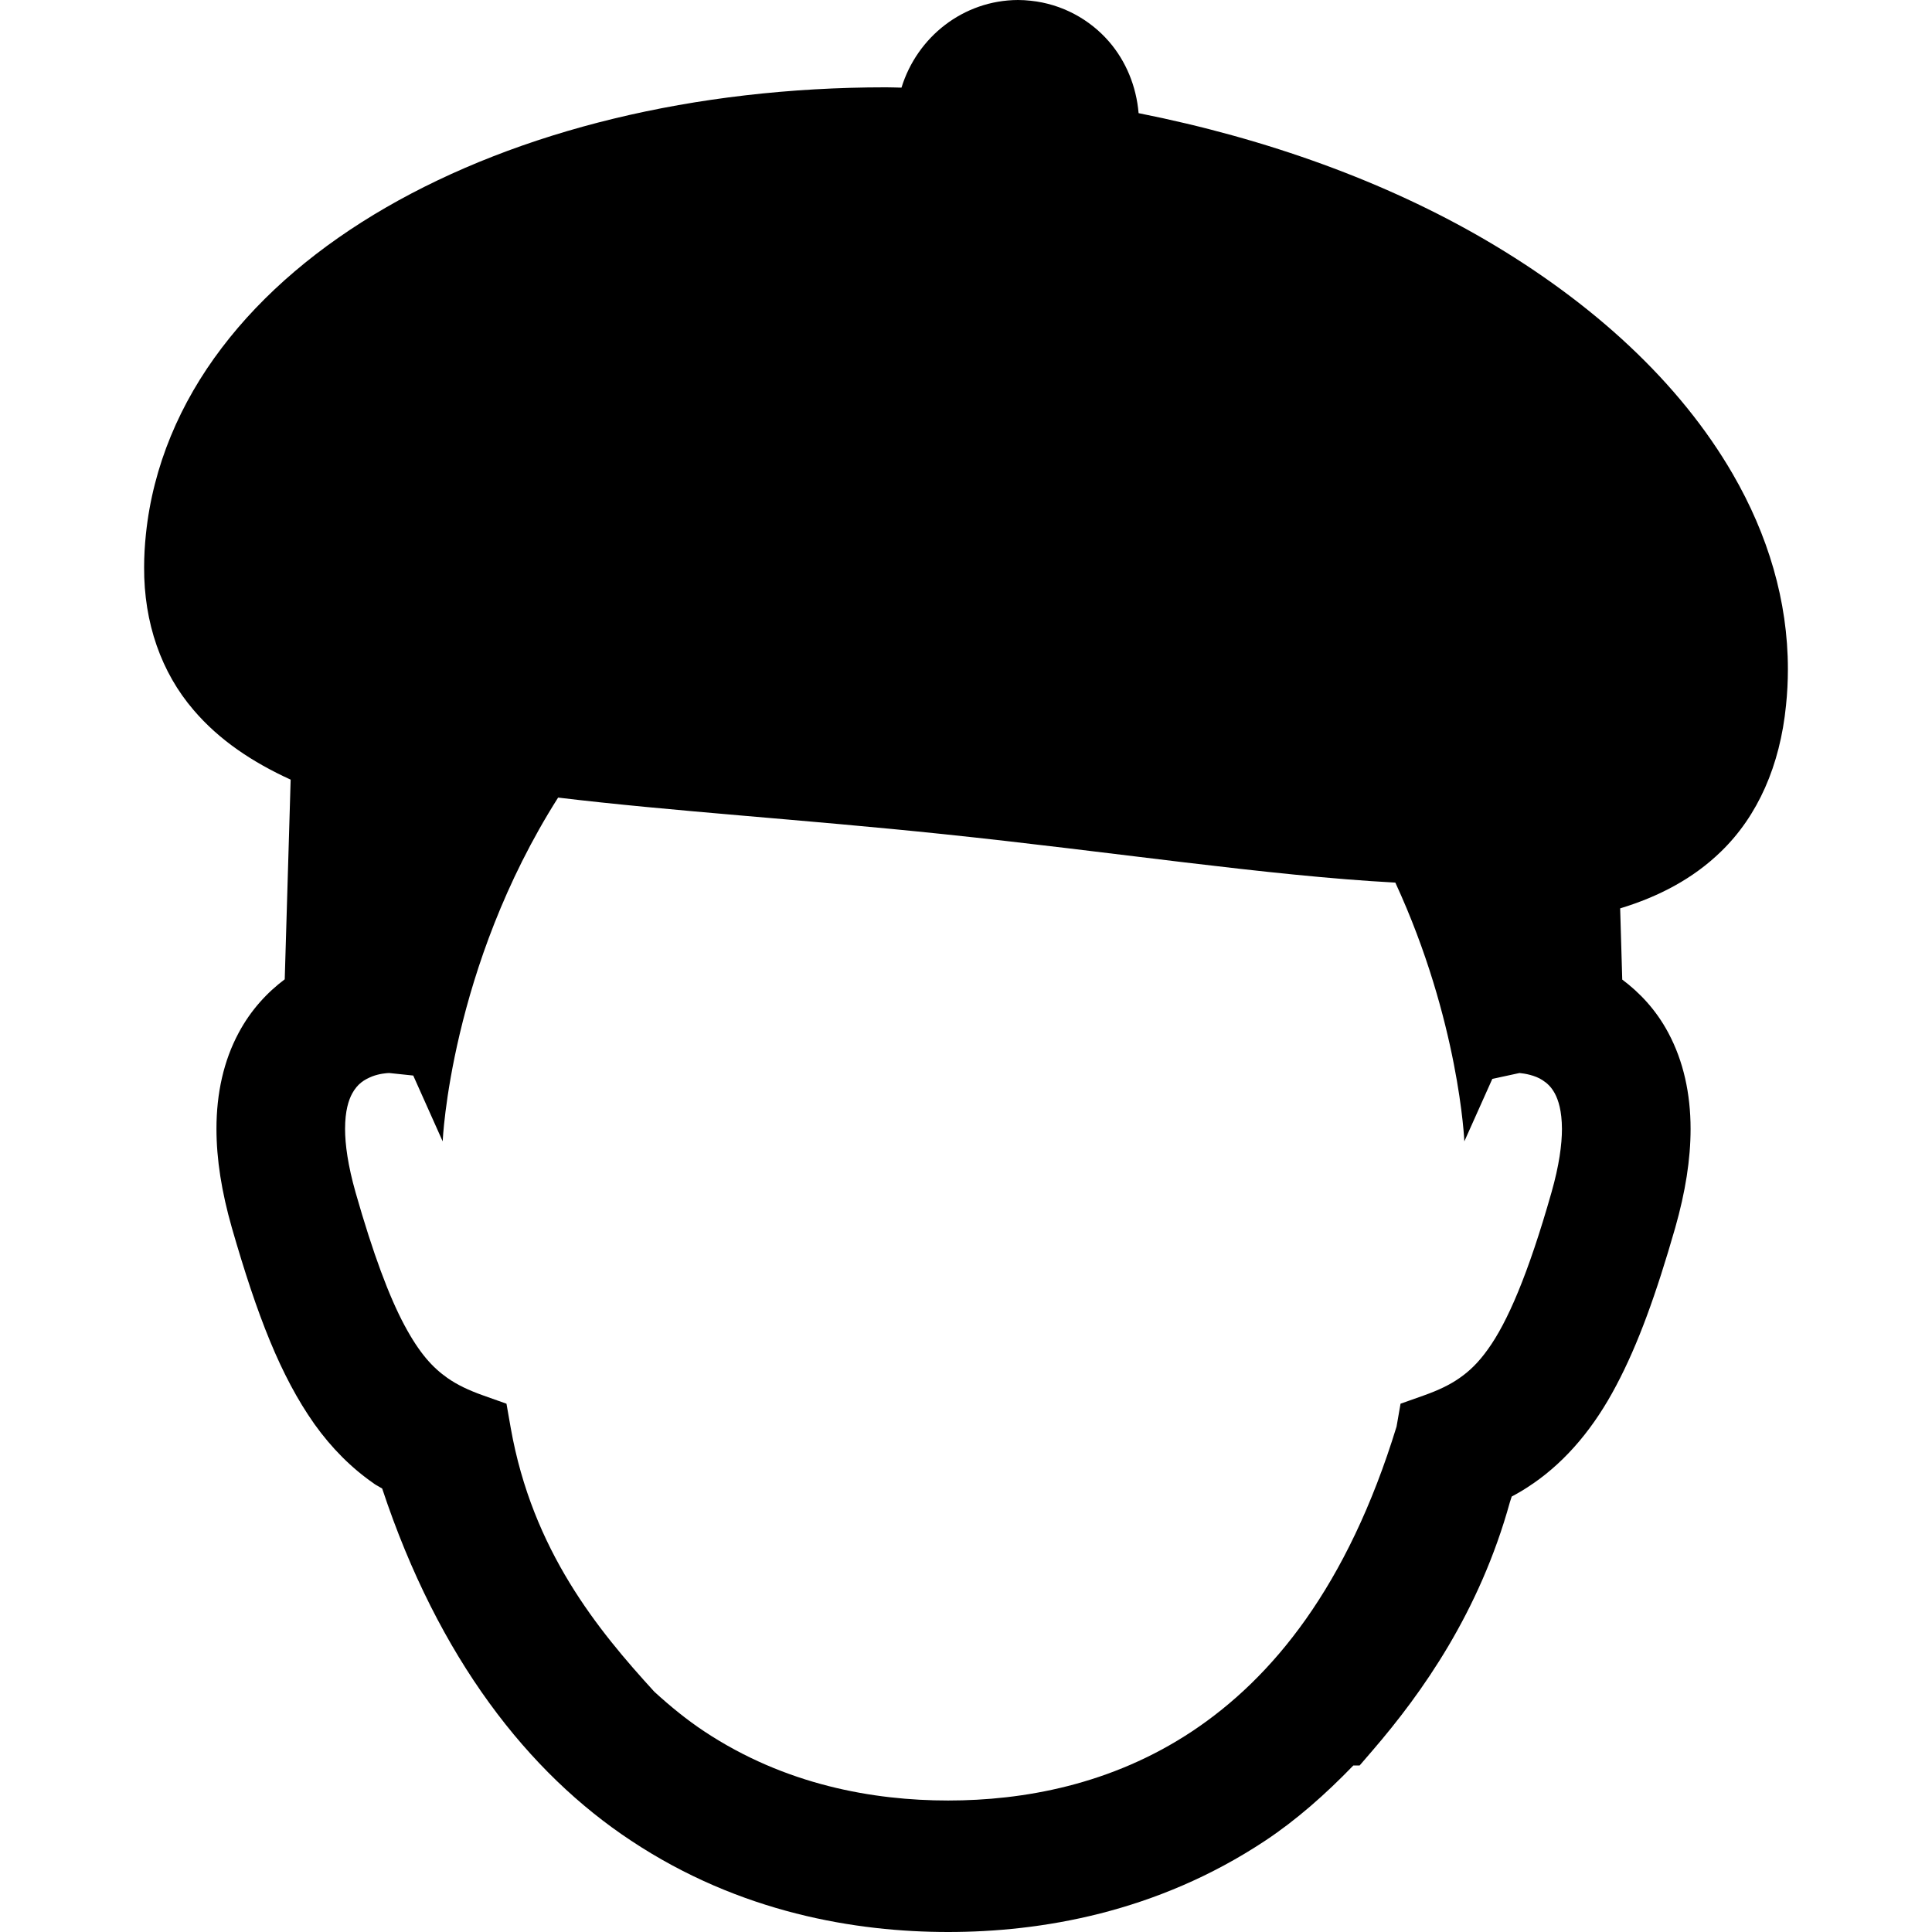 <?xml version="1.0" encoding="utf-8"?>

<!DOCTYPE svg PUBLIC "-//W3C//DTD SVG 1.1//EN" "http://www.w3.org/Graphics/SVG/1.1/DTD/svg11.dtd">
<!-- Uploaded to: SVG Repo, www.svgrepo.com, Generator: SVG Repo Mixer Tools -->
<svg height="800px" width="800px" version="1.1" id="_x32_" xmlns="http://www.w3.org/2000/svg" xmlns:xlink="http://www.w3.org/1999/xlink" 
	 viewBox="0 0 512 512"  xml:space="preserve">
<style type="text/css">
	.st0{fill:#000000;}
</style>
<g>
	<path class="st0" d="M459.194,125.613c-14.009-24.183-36.88-45.298-65.681-62.116c-26.18-15.257-57.479-26.697-91.773-33.51
		c-0.606-7.133-3.344-13.768-7.847-18.975c-5.074-5.849-12.421-9.952-20.75-10.816C272.029,0.071,270.905,0,269.782,0
		c-14.463,0.063-26.724,9.746-30.88,23.229c-1.364-0.027-2.755-0.09-4.119-0.09c-50.933,0.018-97.257,11.503-132.505,31.851
		C84.667,65.174,69.812,77.64,58.763,92.201c-11.057,14.544-18.226,31.29-20.098,49.391c-0.312,2.978-0.473,5.885-0.473,8.721
		c-0.08,14.758,4.556,27.91,13.117,37.86c6.803,7.99,15.649,13.84,25.716,18.441l-1.568,52.913
		c-4.593,3.442-8.962,8.087-12.216,14.196c-3.95,7.356-5.886,16.014-5.877,25.43c0,8.079,1.364,16.693,4.075,26.198
		c6.723,23.353,12.92,39.323,21.864,52.012l0.018,0.026c4.539,6.367,9.844,11.681,15.792,15.783l-0.08-0.036
		c0.784,0.552,1.48,0.856,2.247,1.338c14.926,45.066,38.797,75.392,66.003,93.351C196.119,506.944,226.865,512,251.27,512
		c24.406,0,55.142-5.056,83.998-24.183c8.23-5.457,15.979-12.288,23.38-19.946h1.667l3.487-4.049
		c13.063-15.186,28.275-36.586,36.336-65.744c0.178-0.499,0.33-0.98,0.481-1.48c1.837-0.972,3.727-2.086,5.617-3.424v0.018
		c0.028-0.018,0.036-0.036,0.045-0.036c0.026-0.018,0.045-0.018,0.071-0.044c8.962-6.206,16.22-14.998,21.989-25.976
		c5.796-10.941,10.566-24.2,15.605-41.748c2.711-9.541,4.075-18.155,4.075-26.216c0-9.345-1.908-17.968-5.85-25.36l0.027,0.054
		l-0.036-0.071c-0.009-0.009-0.009-0.018-0.018-0.036c-0.008-0.018-0.026-0.036-0.036-0.063l0.018,0.028
		c-3.282-6.171-7.686-10.736-12.216-14.125l-0.553-18.868c10.157-3.086,19.332-7.847,26.751-15.087
		c9.755-9.452,15.614-22.783,17.201-38.691c0.338-3.219,0.499-6.42,0.499-9.621C473.818,159.265,468.522,141.708,459.194,125.613z
		 M301.811,36.336l0.009-0.045l-0.009,0.099C301.811,36.39,301.811,36.355,301.811,36.336z M411.16,315.998
		c-6.206,21.837-11.752,34.535-16.853,41.579c-2.541,3.566-4.896,5.787-7.49,7.597c-2.595,1.819-5.583,3.246-9.497,4.637
		l-6.161,2.185l-1.061,6.072c-13.045,42.516-32.984,66.636-54.099,80.698c-21.516,14.302-44.985,18.387-64.728,18.387
		c-19.742,0-43.228-4.084-64.736-18.387c-4.458-2.96-8.837-6.51-13.135-10.442c-14.9-16.309-32.288-37.37-38.048-69.882
		l-1.132-6.446l-6.161-2.185c-3.906-1.391-6.893-2.818-9.488-4.637c-3.852-2.711-7.339-6.402-11.404-13.999
		c-4.022-7.526-8.275-18.806-12.939-35.177c-2.032-7.161-2.782-12.716-2.782-16.845c0.009-4.788,0.928-7.579,1.873-9.345
		c1.418-2.586,3.139-3.673,5.35-4.565c1.864-0.705,3.78-0.874,4.476-0.883l6.367,0.67l7.801,17.441c0,0,1.953-45.975,30.594-91.104
		c30.033,3.62,65.005,5.804,102.161,9.692c44.736,4.672,85.78,11.021,119.71,12.84c16.942,36.712,18.288,68.571,18.288,68.571
		l7.41-16.55l7.205-1.561c1.338,0.116,4.128,0.589,6.081,1.882c1.293,0.838,2.336,1.792,3.299,3.566
		c0.928,1.766,1.846,4.556,1.873,9.363C413.932,303.308,413.192,308.864,411.16,315.998z"/>
	<path class="st0" d="M273.099,0.187c0.008,0,0.017,0.009,0.044,0.009c0.009,0,0.036,0,0.044,0L273.099,0.187z"/>
</g>
</svg>